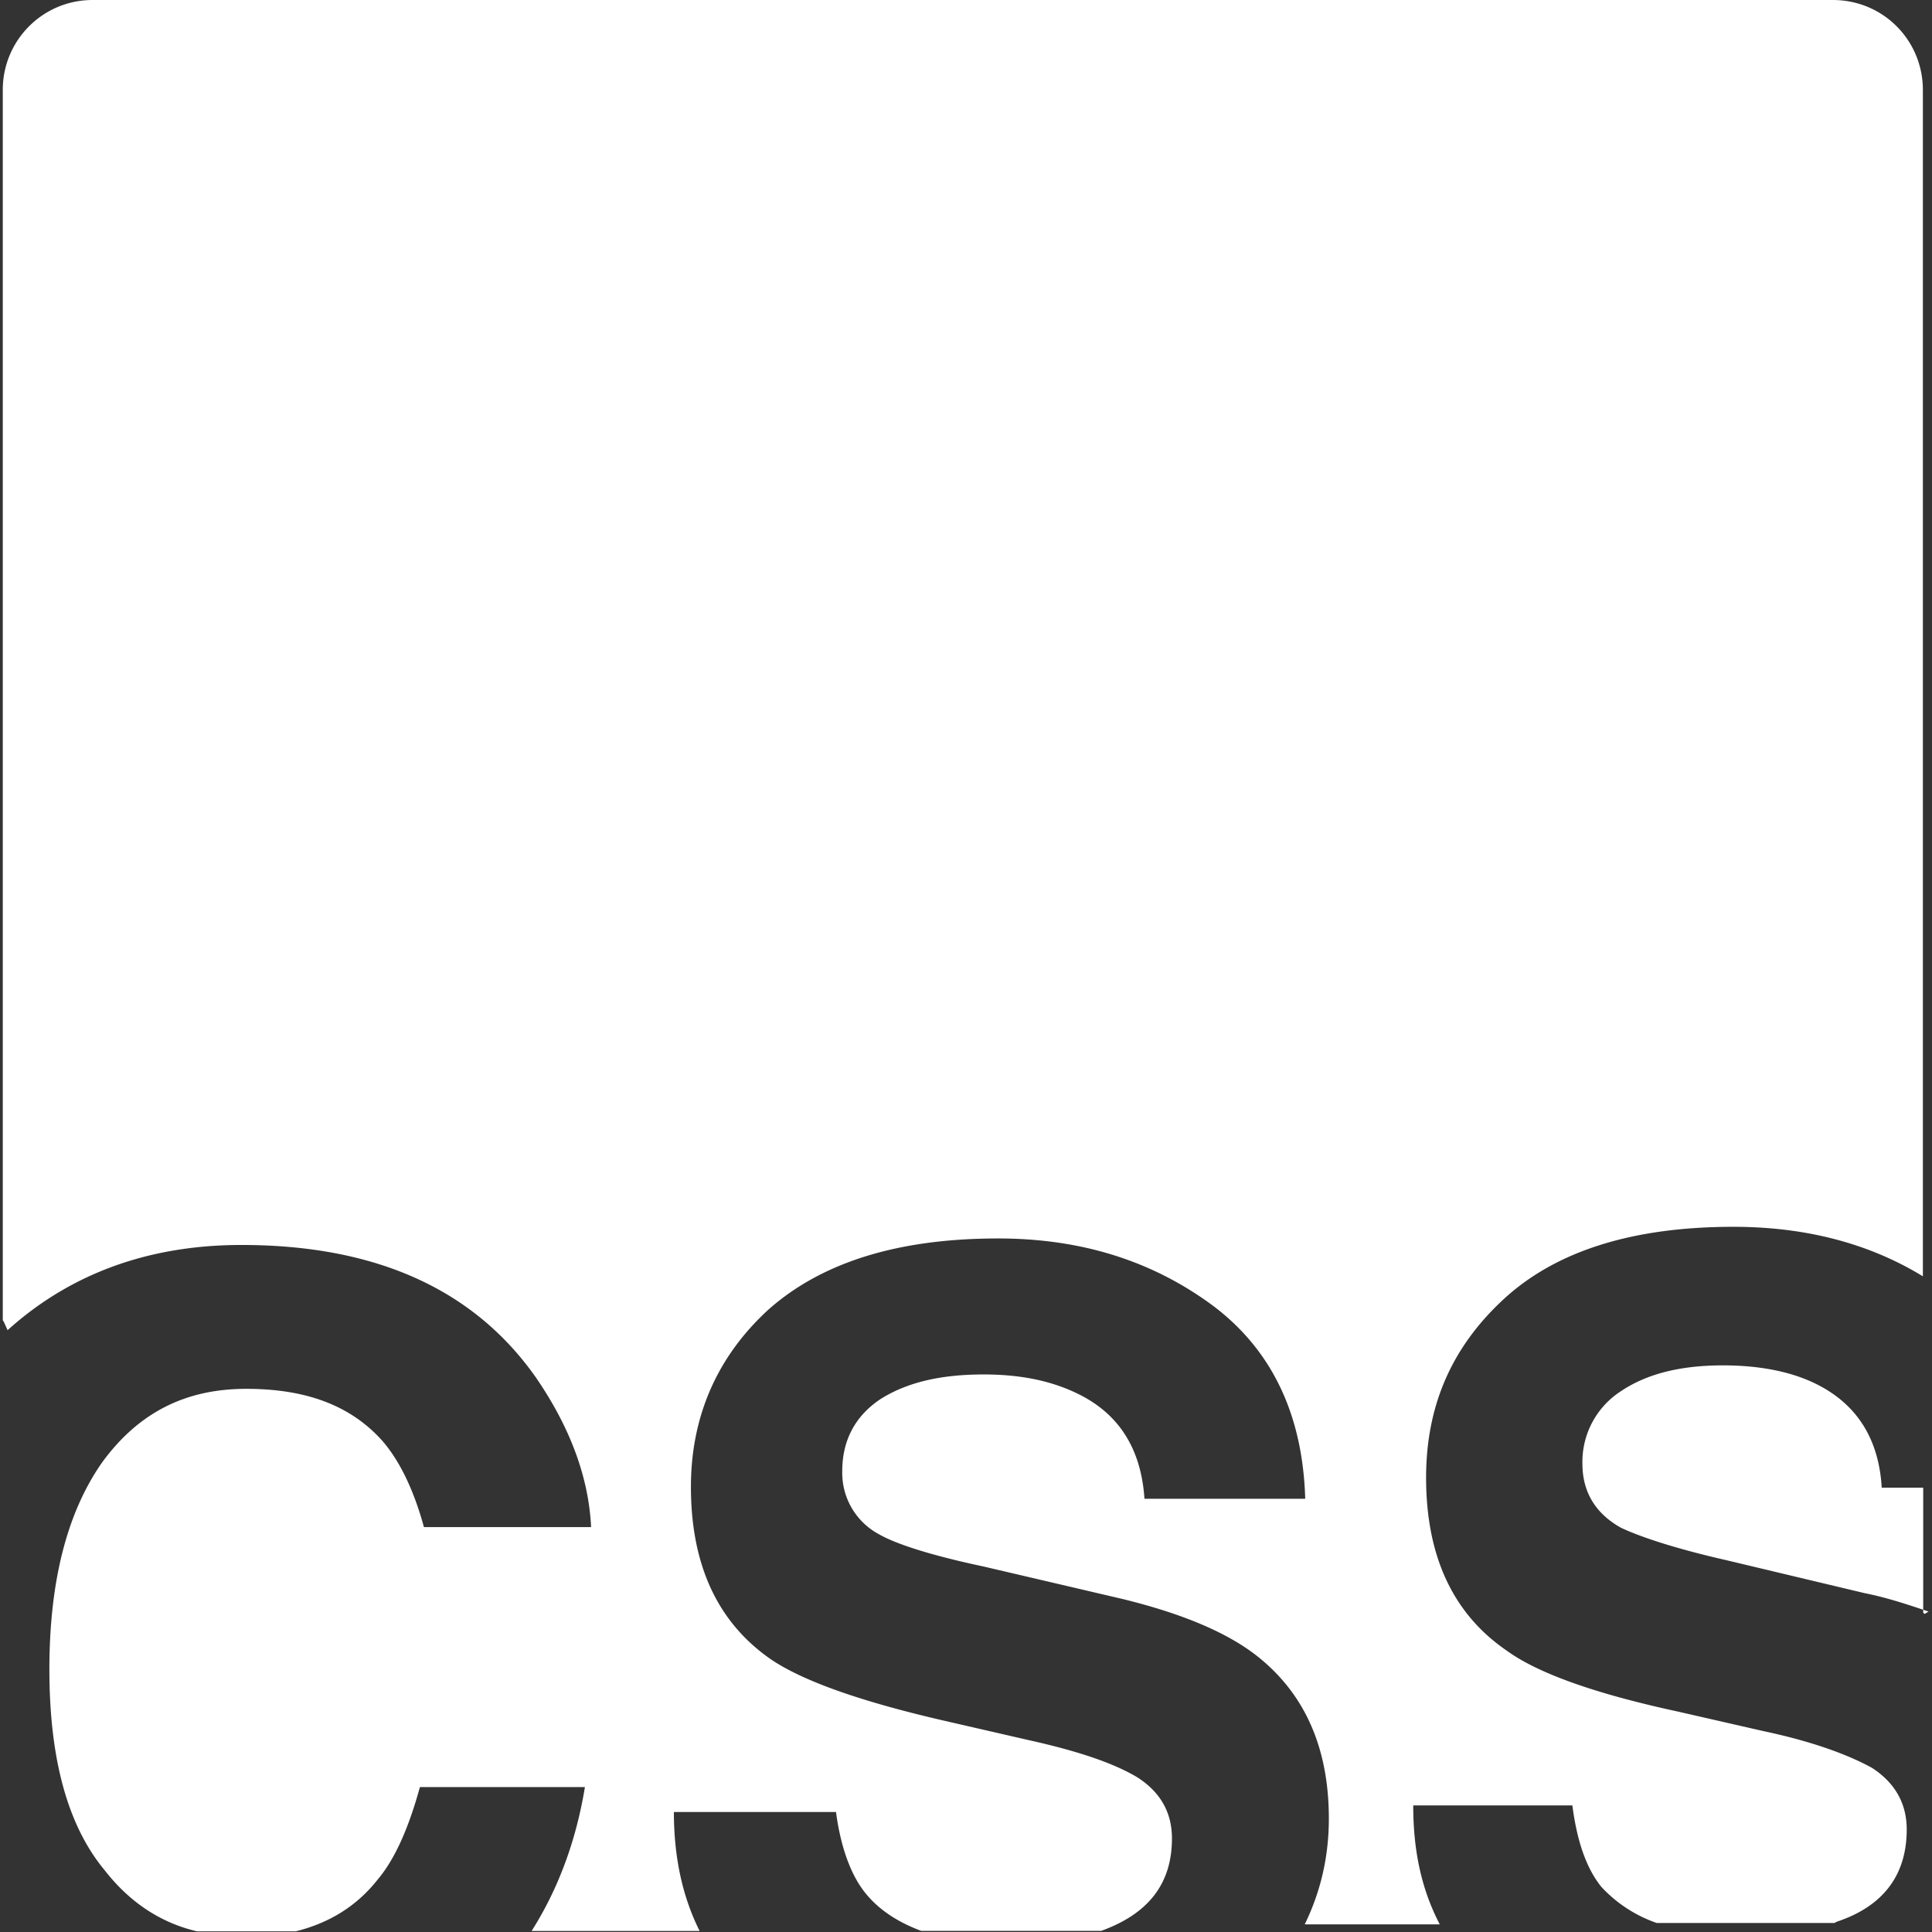 <?xml version="1.0" standalone="no"?><!DOCTYPE svg PUBLIC "-//W3C//DTD SVG 1.1//EN" "http://www.w3.org/Graphics/SVG/1.1/DTD/svg11.dtd"><svg t="1526574422180" class="icon" style="" viewBox="0 0 1024 1024" version="1.1" xmlns="http://www.w3.org/2000/svg" p-id="15364" xmlns:xlink="http://www.w3.org/1999/xlink" width="20" height="20"><rect x="0" y="0" width="1024" height="1024" fill="#333333" stroke="none"/><defs><style type="text/css"></style></defs><path d="M1.47 699.82V47.626C1.47 21.3 22.77 0 49.053 0H971.454c26.582 0 47.711 21.3 47.711 47.711v628.764c-28.541-17.466-62.195-26.241-100.406-26.241-53.419 0-93.931 12.78-121.578 38.169-27.689 25.474-41.321 56.572-41.321 94.783 0 41.321 14.058 71.993 42.599 91.588 16.614 12.141 47.285 23.004 91.162 32.461l44.729 10.224c26.838 5.666 45.581 12.78 57.935 19.596 11.928 7.796 18.318 18.616 18.318 32.588 0 24.111-12.354 40.682-37.061 48.904l-1.278 0.682h-94.144a72.12 72.12 0 0 1-29.393-19.17c-7.668-9.542-12.78-23.43-15.336-43.153h-84.346c0 24.111 4.388 44.516 14.058 63.047h-71.567c8.094-16.614 12.78-35.059 12.78-56.103 0-37.487-12.78-66.029-37.743-85.88-15.932-12.652-40.043-22.791-71.907-30.544l-73.271-17.125c-28.115-5.964-46.433-11.928-55.379-17.04a36.848 36.848 0 0 1-19.596-33.653c0-16.188 6.816-28.967 20.022-37.913 14.058-8.946 31.949-13.206 54.953-13.206 20.874 0 37.487 3.834 51.545 11.076 21.044 10.905 31.949 29.393 33.653 54.825h85.198c-1.278-44.559-17.679-78.936-48.989-102.409-31.694-23.43-69.224-35.57-113.74-35.57-53.462 0-93.505 12.78-121.536 37.487-27.263 24.835-41.321 56.657-41.321 94.144 0 41.321 14.058 71.907 42.599 91.588 17.125 11.502 47.711 22.279 91.588 32.375l44.516 10.224c25.986 5.751 45.155 12.141 57.935 19.809 11.928 7.668 18.318 18.318 18.318 32.375 0 24.282-12.78 40.043-37.487 48.989h-95.422c-12.098-4.516-22.152-10.905-29.393-19.809-7.668-9.372-13.206-24.026-15.762-43.196H357.173c0 23.77 4.473 44.729 13.632 63.047H281.773c14.058-22.152 23.557-47.711 28.243-76.253H222.56c-5.964 21.726-13.291 38.254-22.365 48.989-11.076 14.058-25.56 23.004-43.451 27.476H104.475c-19.17-4.473-35.656-15.251-48.989-32.375-19.766-23.77-29.308-59.383-29.308-106.498 0-47.711 9.798-83.92 28.115-109.906 19.17-26.113 43.877-38.765 76.253-38.765 31.949 0 55.379 8.946 71.993 27.434 8.946 10.224 16.614 25.56 22.152 45.837h88.606c-1.278-26.326-11.076-52.823-29.223-79.235-32.887-46.859-84.943-70.289-156.084-70.289-49.415 0-90.907 15.336-123.964 45.155l-2.13-4.686z m1017.866 154.891V788.512h-21.981c-1.491-25.432-12.78-43.536-33.355-54.271-13.334-6.986-30.544-10.565-50.821-10.565-23.004 0-40.682 4.686-54.101 13.717a44.559 44.559 0 0 0-20.362 38.424c0 15.123 7.071 26.412 20.32 33.866 9.372 4.473 27.689 10.82 55.805 17.21l73.271 17.466c12.78 2.556 23.856 6.39 34.079 9.798l-2.13 1.278z" fill="#ffffff" p-id="15365"></path></svg>